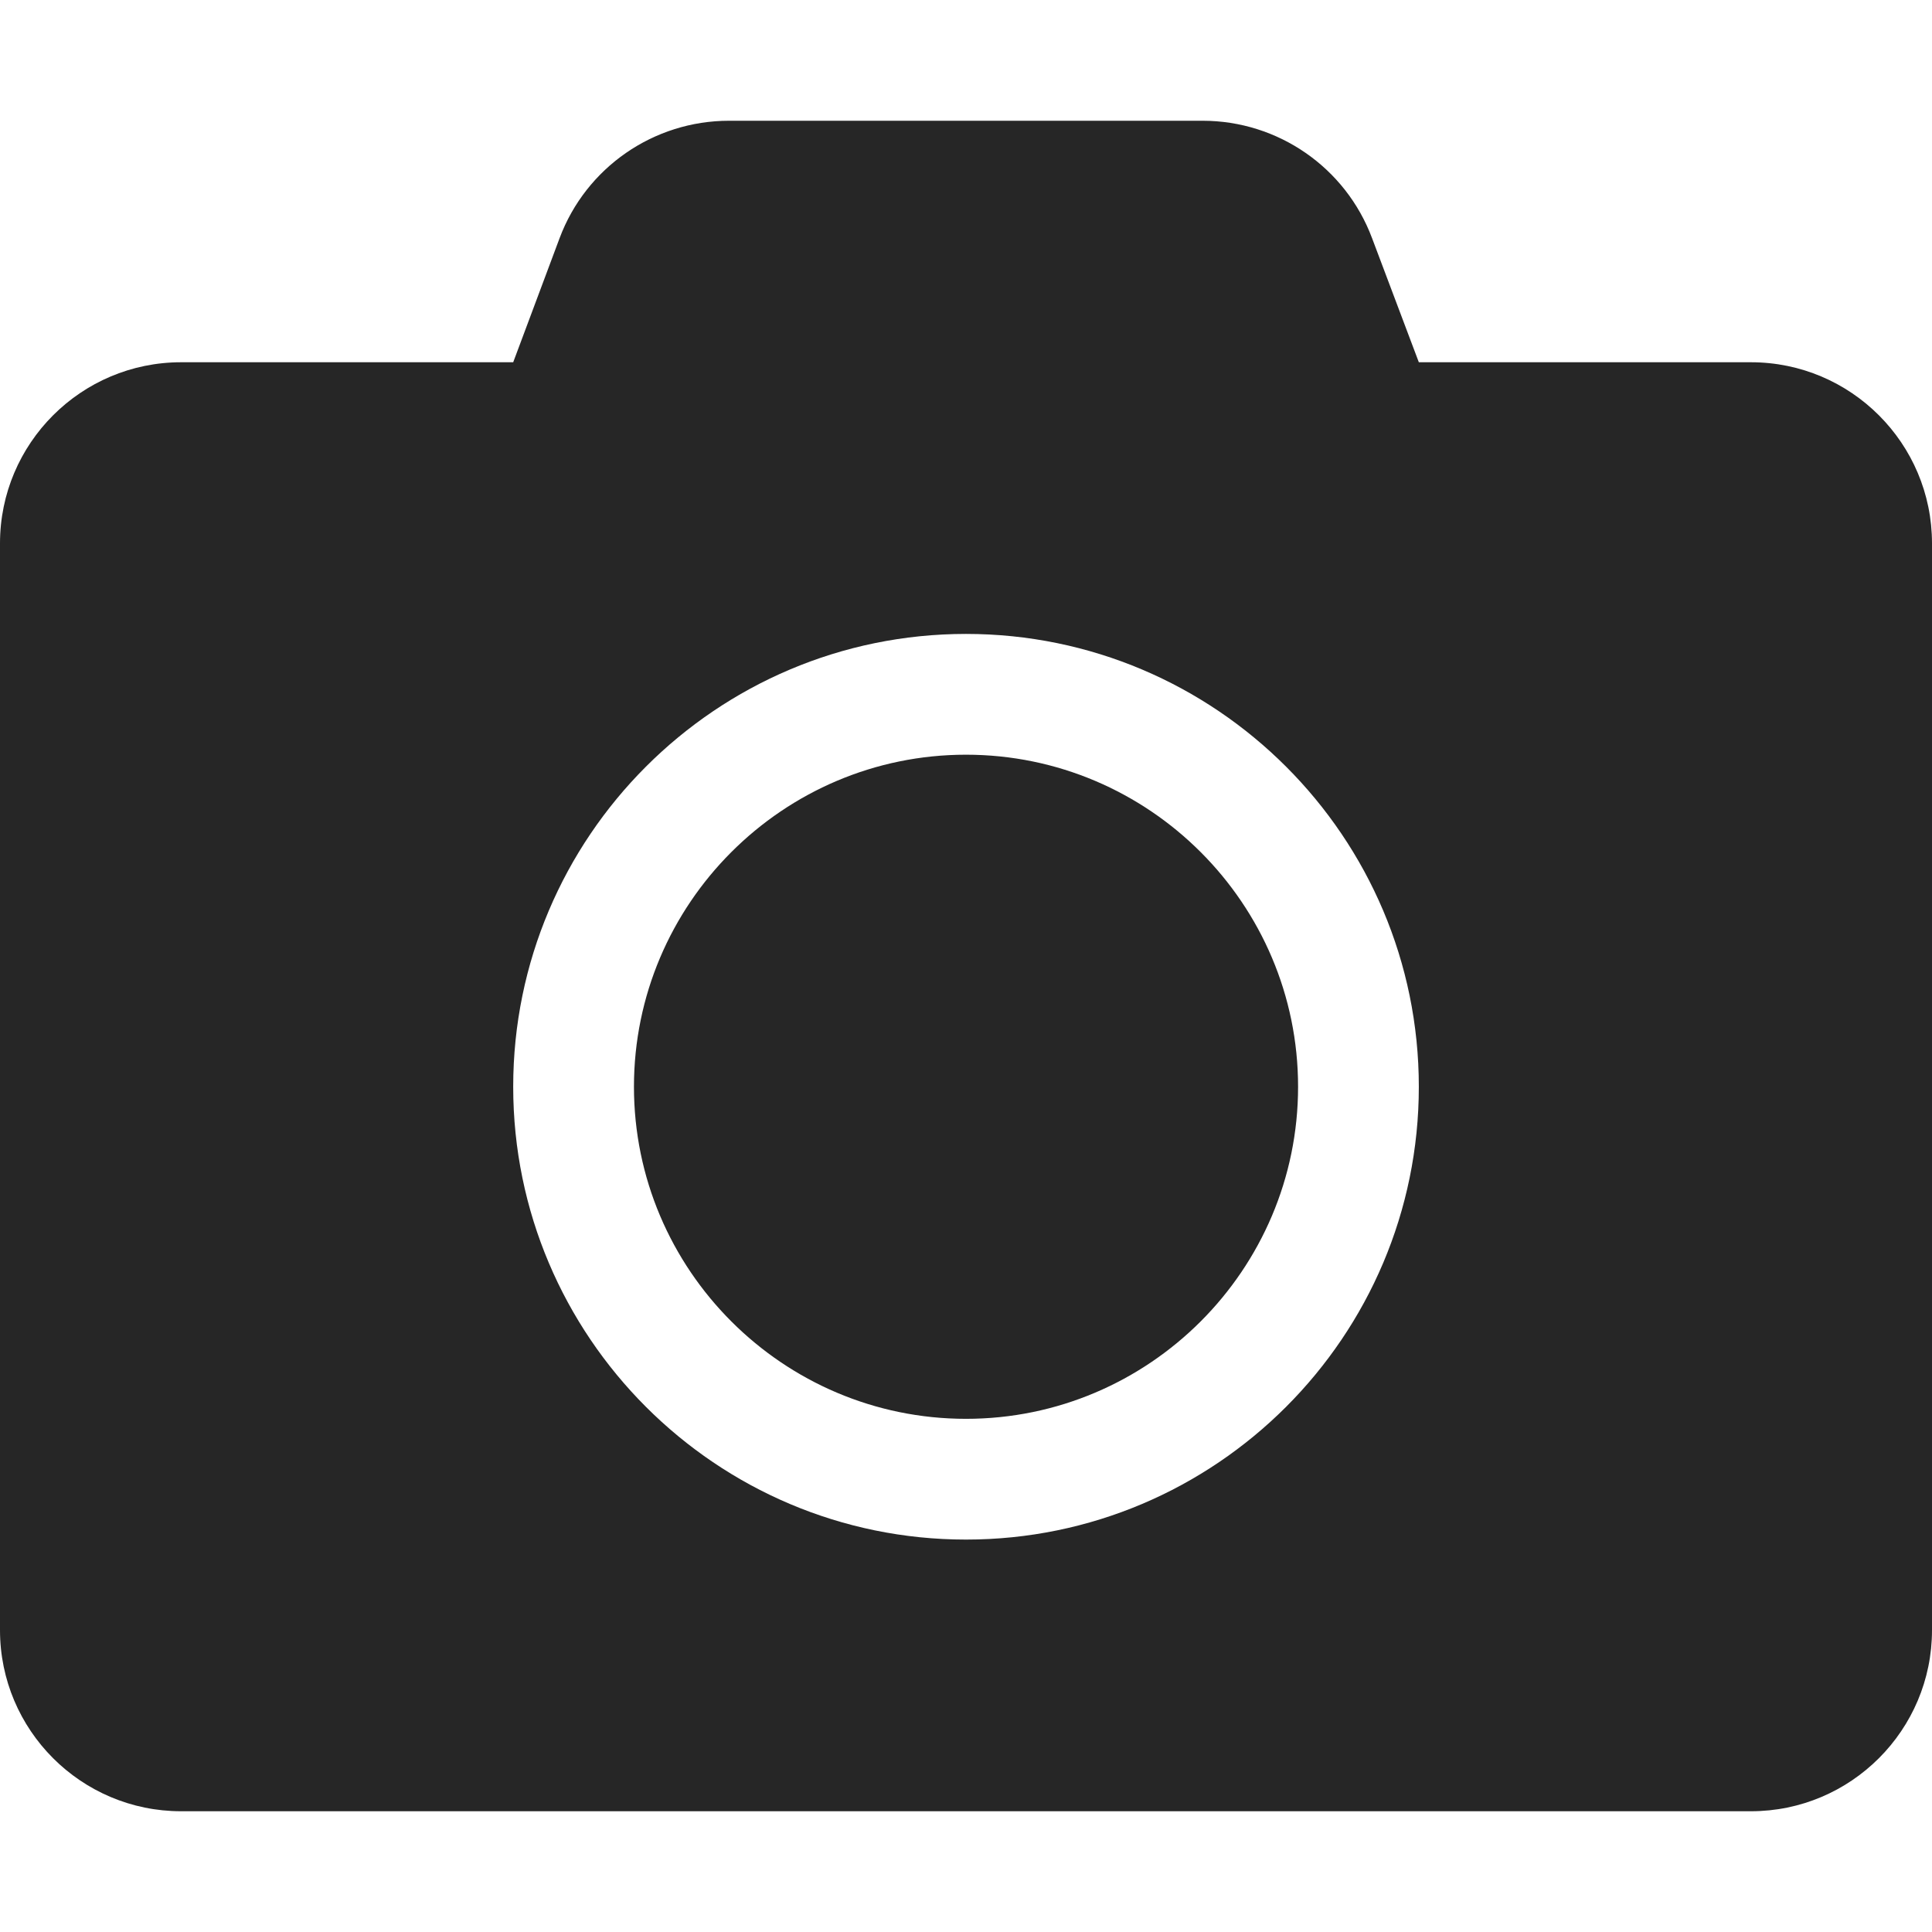 <?xml version="1.0" encoding="utf-8"?>
<!-- Generator: Adobe Illustrator 16.0.0, SVG Export Plug-In . SVG Version: 6.00 Build 0)  -->
<!DOCTYPE svg PUBLIC "-//W3C//DTD SVG 1.1//EN" "http://www.w3.org/Graphics/SVG/1.1/DTD/svg11.dtd">
<svg version="1.1" id="Layer_1" xmlns="http://www.w3.org/2000/svg" xmlns:xlink="http://www.w3.org/1999/xlink" x="0px" y="0px"
	 width="60px" height="60px" viewBox="0 0 60 60" enable-background="new 0 0 60 60" xml:space="preserve">
<path fill="#262626" d="M60,16.875v33.75c0,3.105-2.52,5.625-5.625,5.625H5.625C2.52,56.25,0,53.73,0,50.625v-33.75
	c0-3.105,2.52-5.625,5.625-5.625h10.313l1.441-3.855c0.82-2.191,2.918-3.645,5.262-3.645h14.707c2.344,0,4.441,1.453,5.262,3.645
	l1.453,3.855h10.313C57.48,11.25,60,13.77,60,16.875z M44.063,33.75c0-7.758-6.305-14.063-14.063-14.063S15.938,25.992,15.938,33.75
	S22.242,47.813,30,47.813S44.063,41.508,44.063,33.75z M40.313,33.75c0,5.684-4.629,10.313-10.313,10.313
	S19.688,39.434,19.688,33.75S24.316,23.438,30,23.438S40.313,28.066,40.313,33.75z"/>
</svg>
